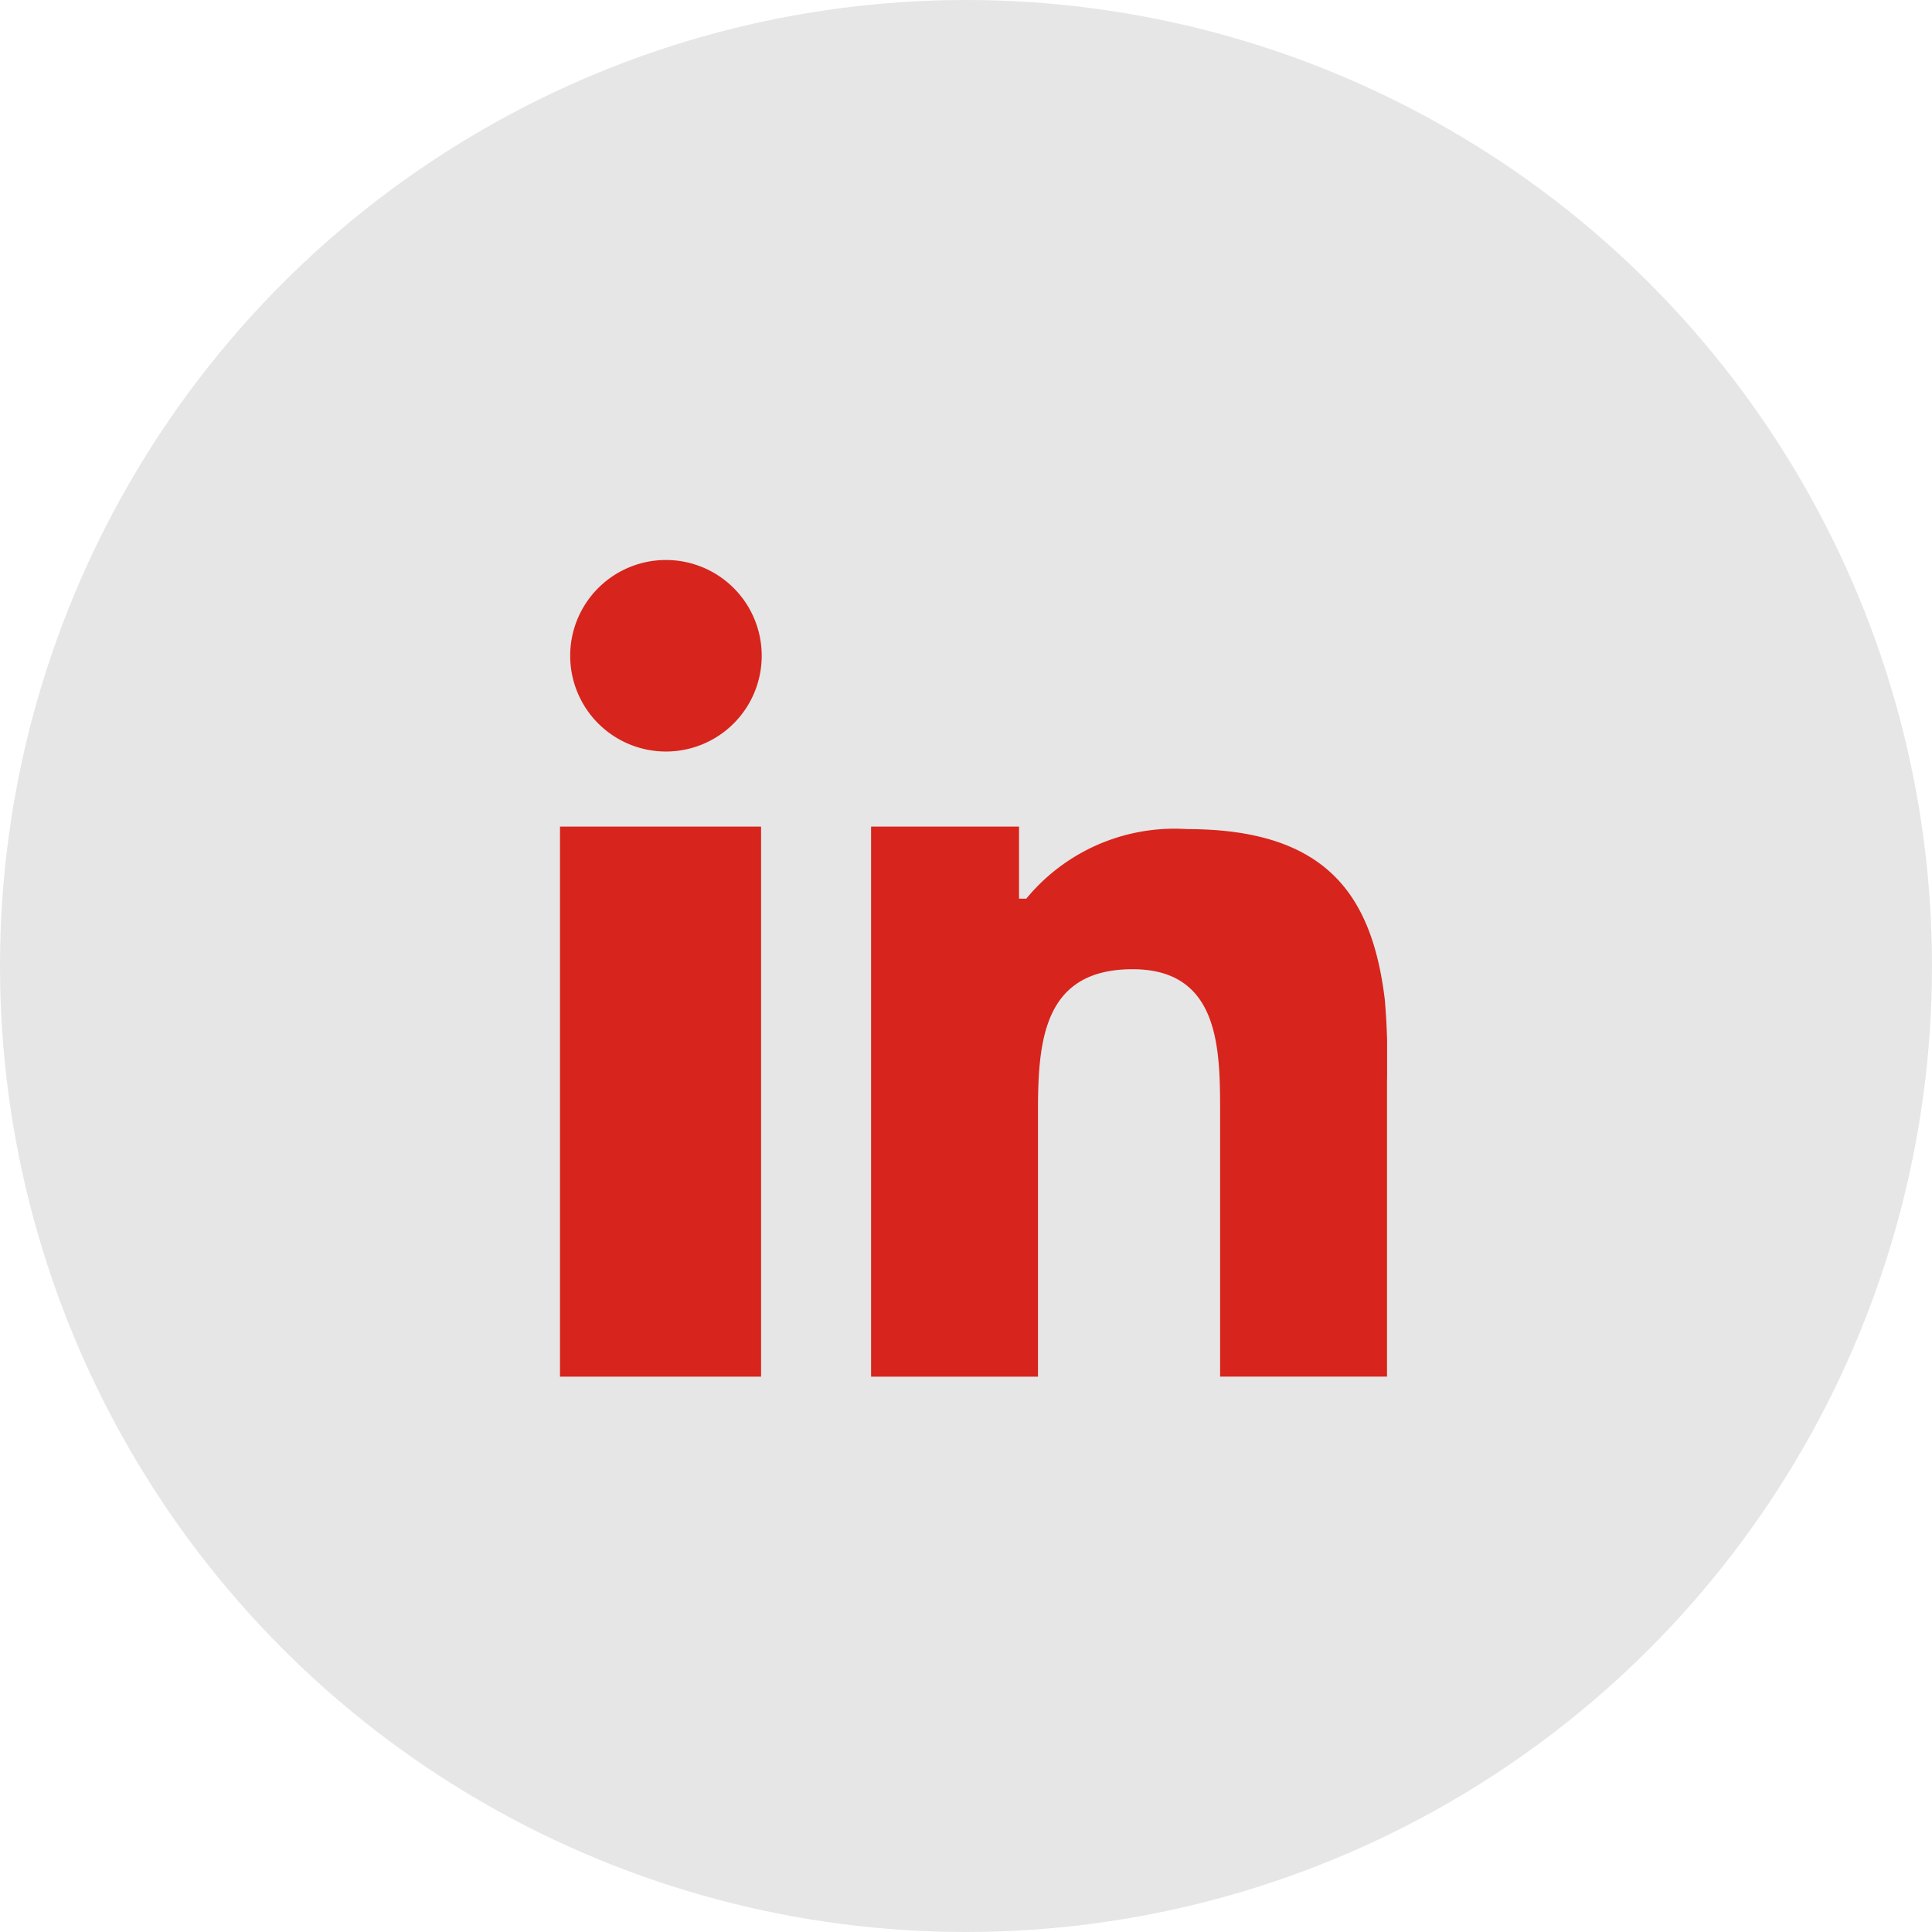 <svg xmlns="http://www.w3.org/2000/svg" xmlns:xlink="http://www.w3.org/1999/xlink" width="69" height="69" viewBox="0 0 69 69">
  <defs>
    <clipPath id="clip-path">
      <rect id="Rectangle_38" data-name="Rectangle 38" width="29.539" height="29.166" fill="#d7241c"/>
    </clipPath>
  </defs>
  <g id="icon-linkeding" transform="translate(-1186 -4374)">
    <circle id="Ellipse_9" data-name="Ellipse 9" cx="34.5" cy="34.5" r="34.5" transform="translate(1186 4374)" fill="#e6e6e6"/>
    <g id="Group_7" data-name="Group 7" transform="translate(1206 4394)">
      <path id="Path_11" data-name="Path 11" d="M0,70.278V89.923H7.181V70.278Z" transform="translate(0 -60.757)" fill="#d7241c"/>
      <g id="Group_8" data-name="Group 8">
        <g id="Group_7-2" data-name="Group 7" clip-path="url(#clip-path)">
          <path id="Path_12" data-name="Path 12" d="M93.286,70.368a6.858,6.858,0,0,0-5.742,2.484h-.26V70.278H82V89.923h5.961V80.394c0-2.557.246-5.022,3.379-5.022,3.149,0,3.125,2.915,3.125,5.2v9.349h5.961V79.35a24.948,24.948,0,0,0-.078-2.889c-.45-3.708-2.058-6.093-7.062-6.093" transform="translate(-70.89 -60.757)" fill="#d7241c"/>
          <path id="Path_13" data-name="Path 13" d="M6.107,0a3.42,3.42,0,1,0,3.42,3.42A3.419,3.419,0,0,0,6.107,0" transform="translate(-2.323)" fill="#d7241c"/>
        </g>
      </g>
    </g>
  </g>
</svg>

